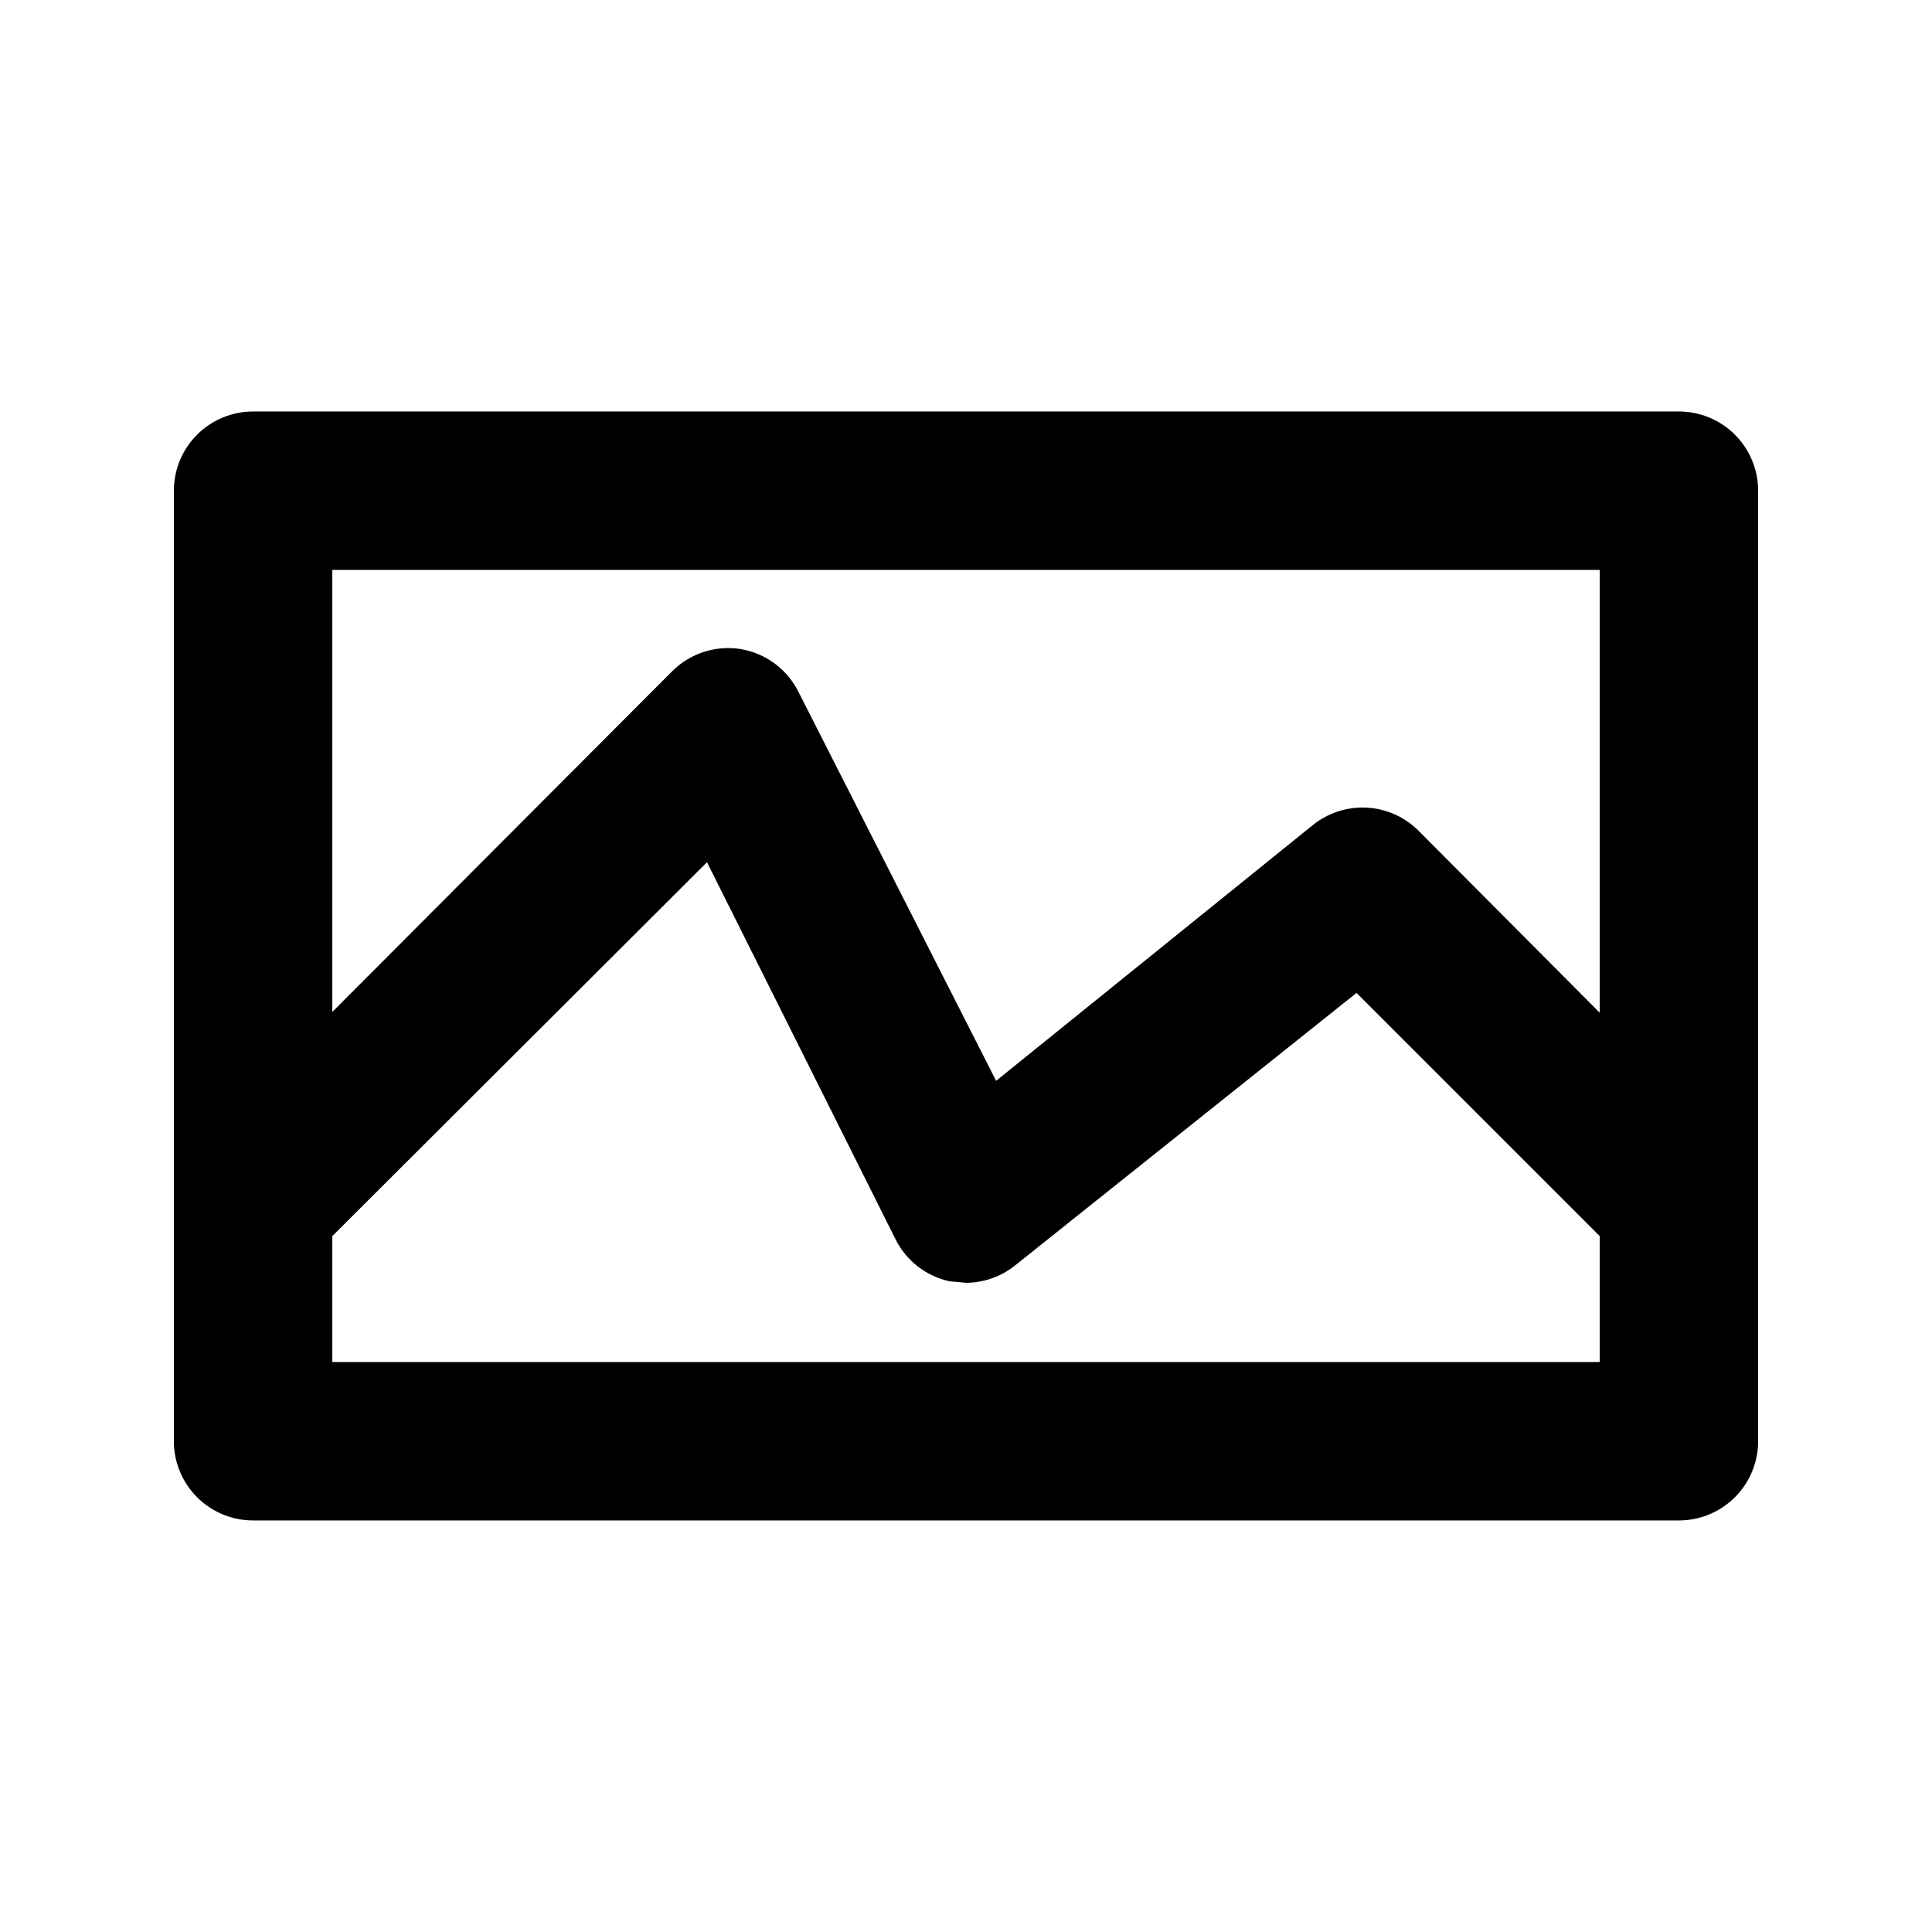 <?xml version="1.0" encoding="UTF-8"?>
<!-- Uploaded to: SVG Repo, www.svgrepo.com, Generator: SVG Repo Mixer Tools -->
<svg fill="#000000" width="800px" height="800px" version="1.1" viewBox="144 144 512 512" xmlns="http://www.w3.org/2000/svg">
 <path d="m588.93 253.05h-377.86c-5.566 0-10.906 2.211-14.844 6.148s-6.148 9.277-6.148 14.844v251.9c0 5.57 2.211 10.91 6.148 14.844 3.938 3.938 9.277 6.148 14.844 6.148h377.86c5.57 0 10.906-2.211 14.844-6.148 3.938-3.934 6.148-9.273 6.148-14.844v-251.9c0-5.566-2.211-10.906-6.148-14.844s-9.273-6.148-14.844-6.148zm-20.992 41.984v117.34l-48.07-48.281c-3.66-3.629-8.531-5.789-13.68-6.059-5.148-0.27-10.219 1.363-14.238 4.59l-83.969 67.805-52.27-102.86c-2.949-6.094-8.656-10.391-15.324-11.543-6.68-1.102-13.48 1.086-18.266 5.875l-90.055 90.27v-117.14zm-335.87 209.92v-33.375l99.293-99.082 49.961 99.922c2.832 5.676 8.078 9.762 14.273 11.125l4.41 0.418c4.734-0.027 9.32-1.652 13.012-4.617l90.477-72.211 64.445 64.445v33.375z"/>
</svg>